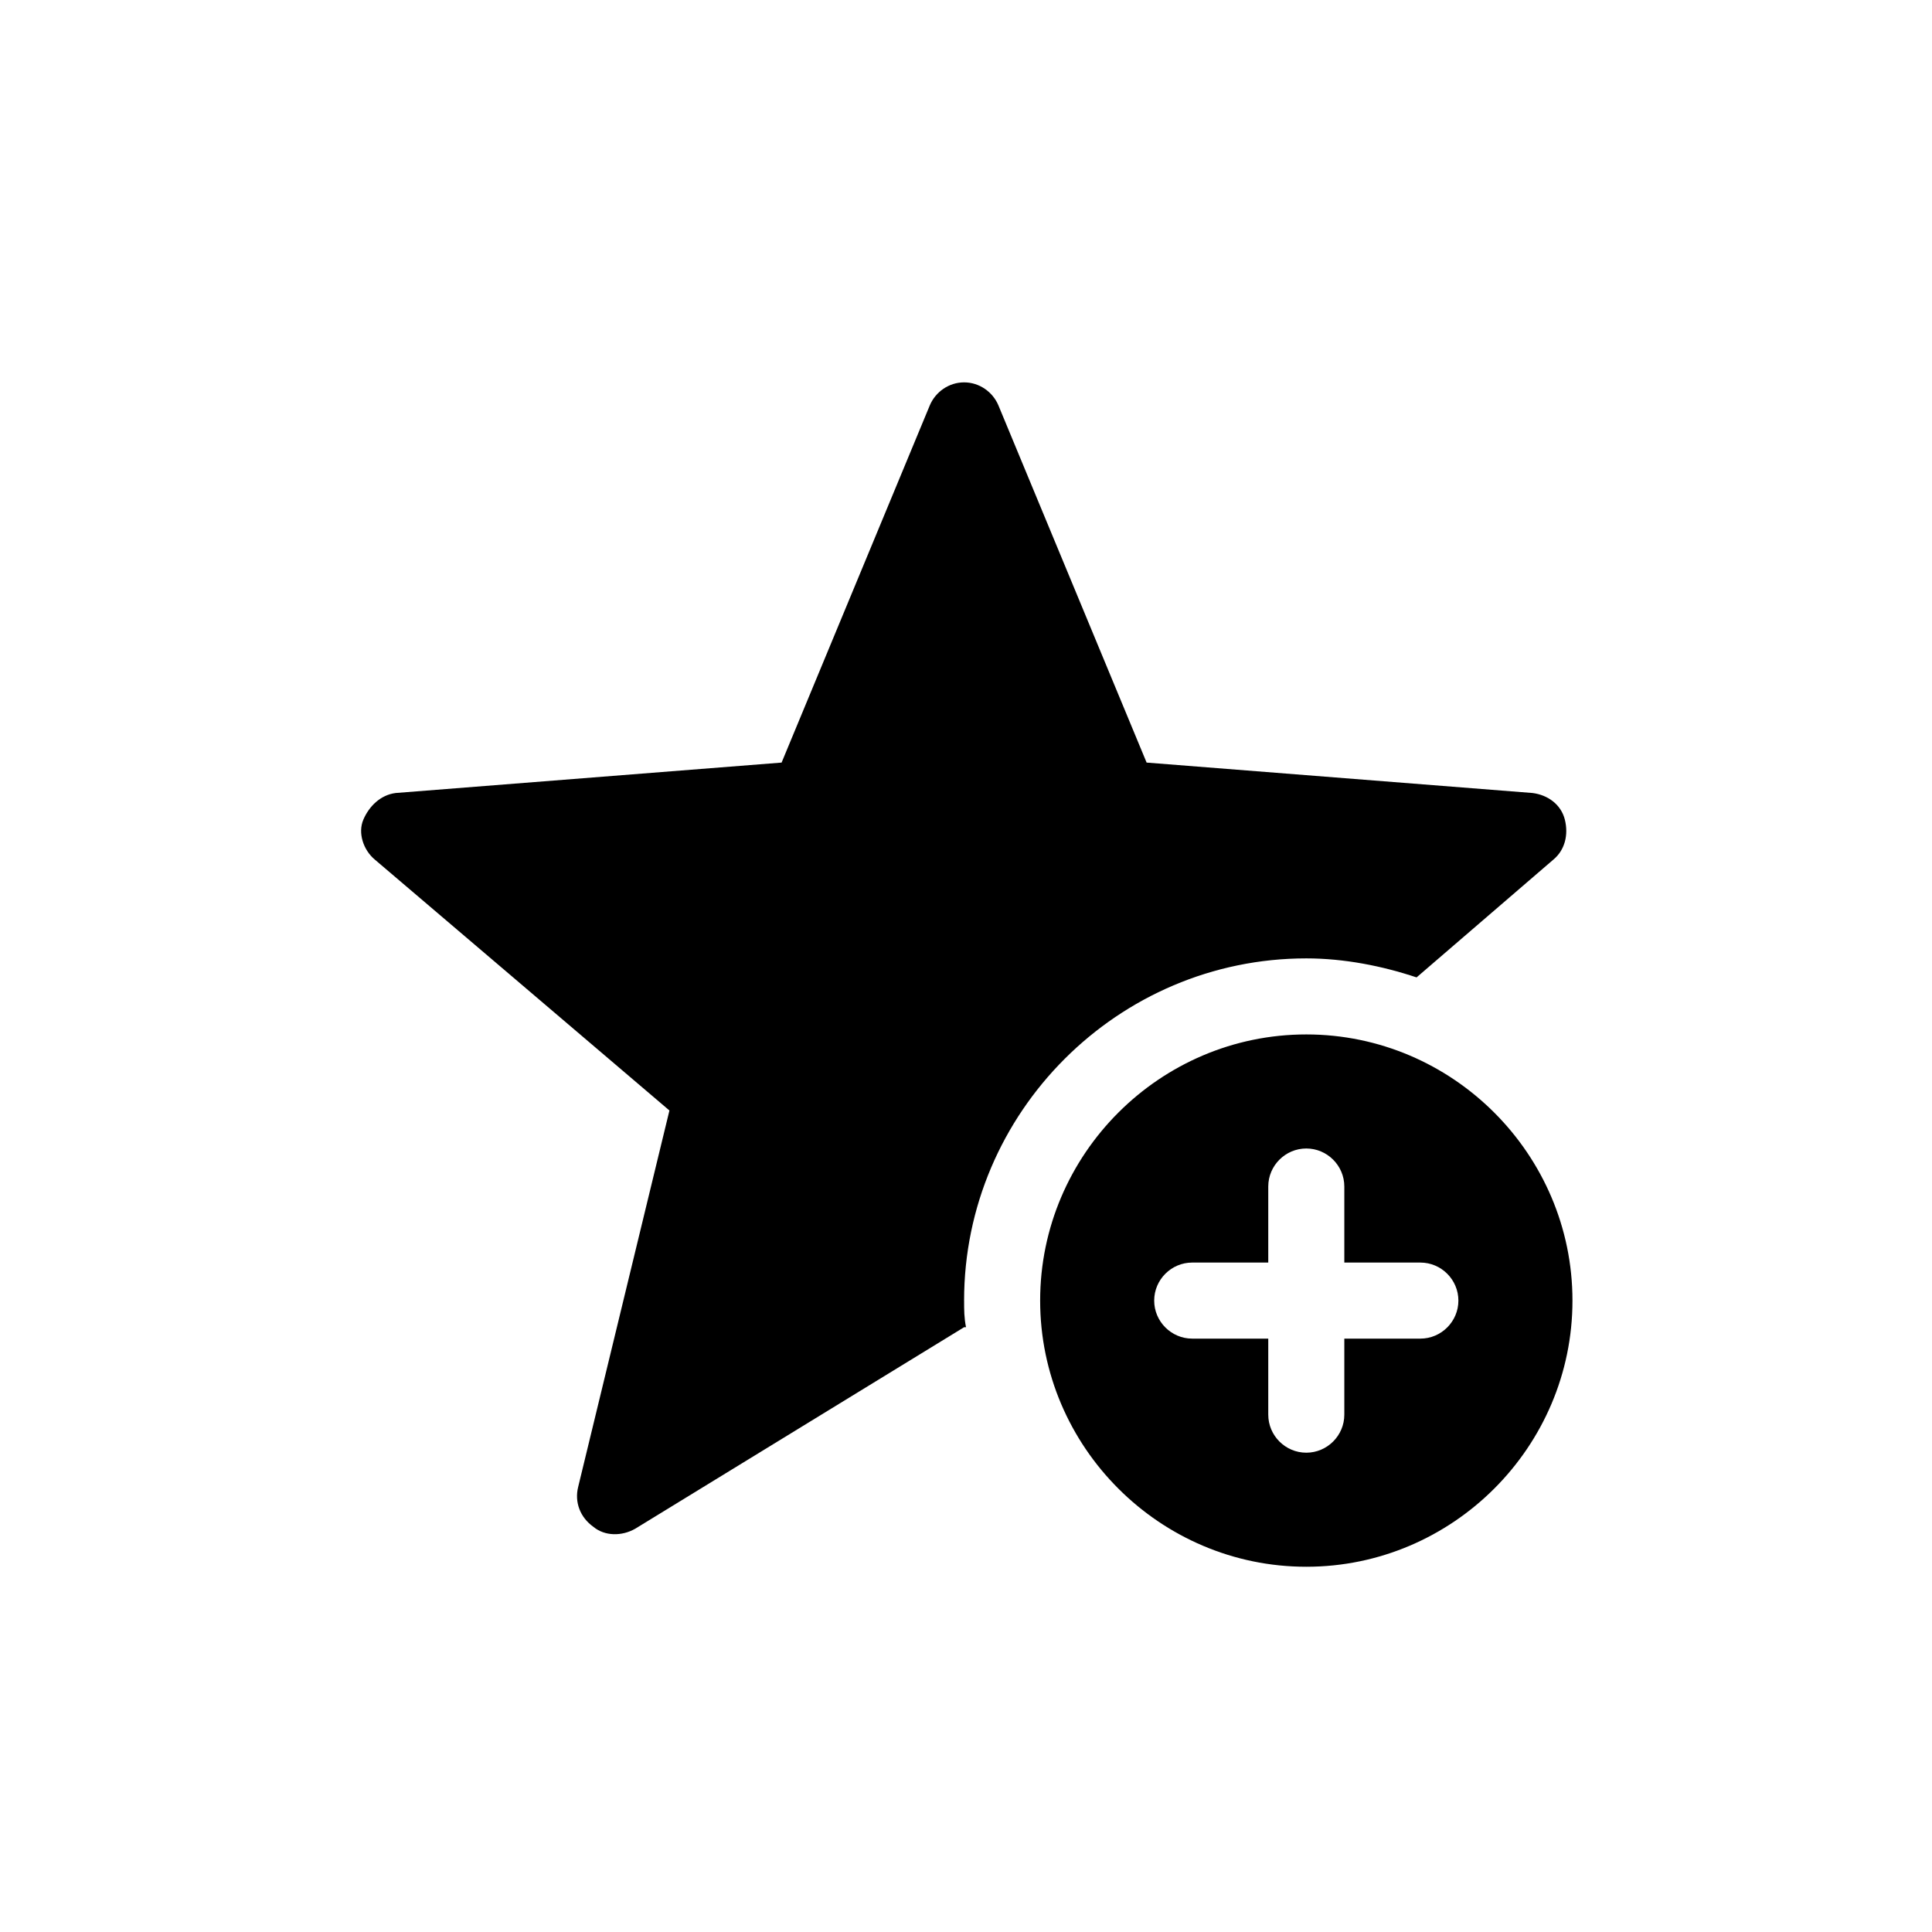 <?xml version="1.0" encoding="UTF-8"?>
<!-- Uploaded to: ICON Repo, www.svgrepo.com, Generator: ICON Repo Mixer Tools -->
<svg fill="#000000" width="800px" height="800px" version="1.1" viewBox="144 144 512 512" xmlns="http://www.w3.org/2000/svg">
 <path d="m399.5 488.67c0 2.519 0 4.535 0.504 7.055h-0.504l-87.16 53.402c-3.527 2.016-8.062 2.016-11.086-0.504-3.527-2.519-5.039-6.551-4.031-10.578l24.184-99.754-78.09-66.504c-3.023-2.519-4.535-7.055-3.023-10.578 1.512-3.527 4.535-6.551 8.566-7.055l102.27-8.062 39.297-94.715c1.512-3.527 5.039-6.047 9.07-6.047s7.559 2.519 9.07 6.047l39.297 94.715 102.27 8.062c4.031 0.504 7.559 3.023 8.566 7.055s0 8.062-3.023 10.578l-36.273 31.234c-9.07-3.023-19.145-5.039-29.223-5.039-49.879 0.004-90.688 40.812-90.688 90.688zm161.22 0c0 38.793-31.738 70.535-70.535 70.535-38.793 0-70.535-31.738-70.535-70.535 0-38.793 31.738-70.535 70.535-70.535 38.793 0.004 70.535 31.742 70.535 70.535zm-30.23 0c0-5.543-4.535-10.078-10.078-10.078h-20.152v-20.152c0-5.543-4.535-10.078-10.078-10.078s-10.078 4.535-10.078 10.078v20.152h-20.152c-5.543 0-10.078 4.535-10.078 10.078s4.535 10.078 10.078 10.078h20.152v20.152c0 5.543 4.535 10.078 10.078 10.078s10.078-4.535 10.078-10.078v-20.152h20.152c5.543 0 10.078-4.535 10.078-10.078z"/>
</svg>